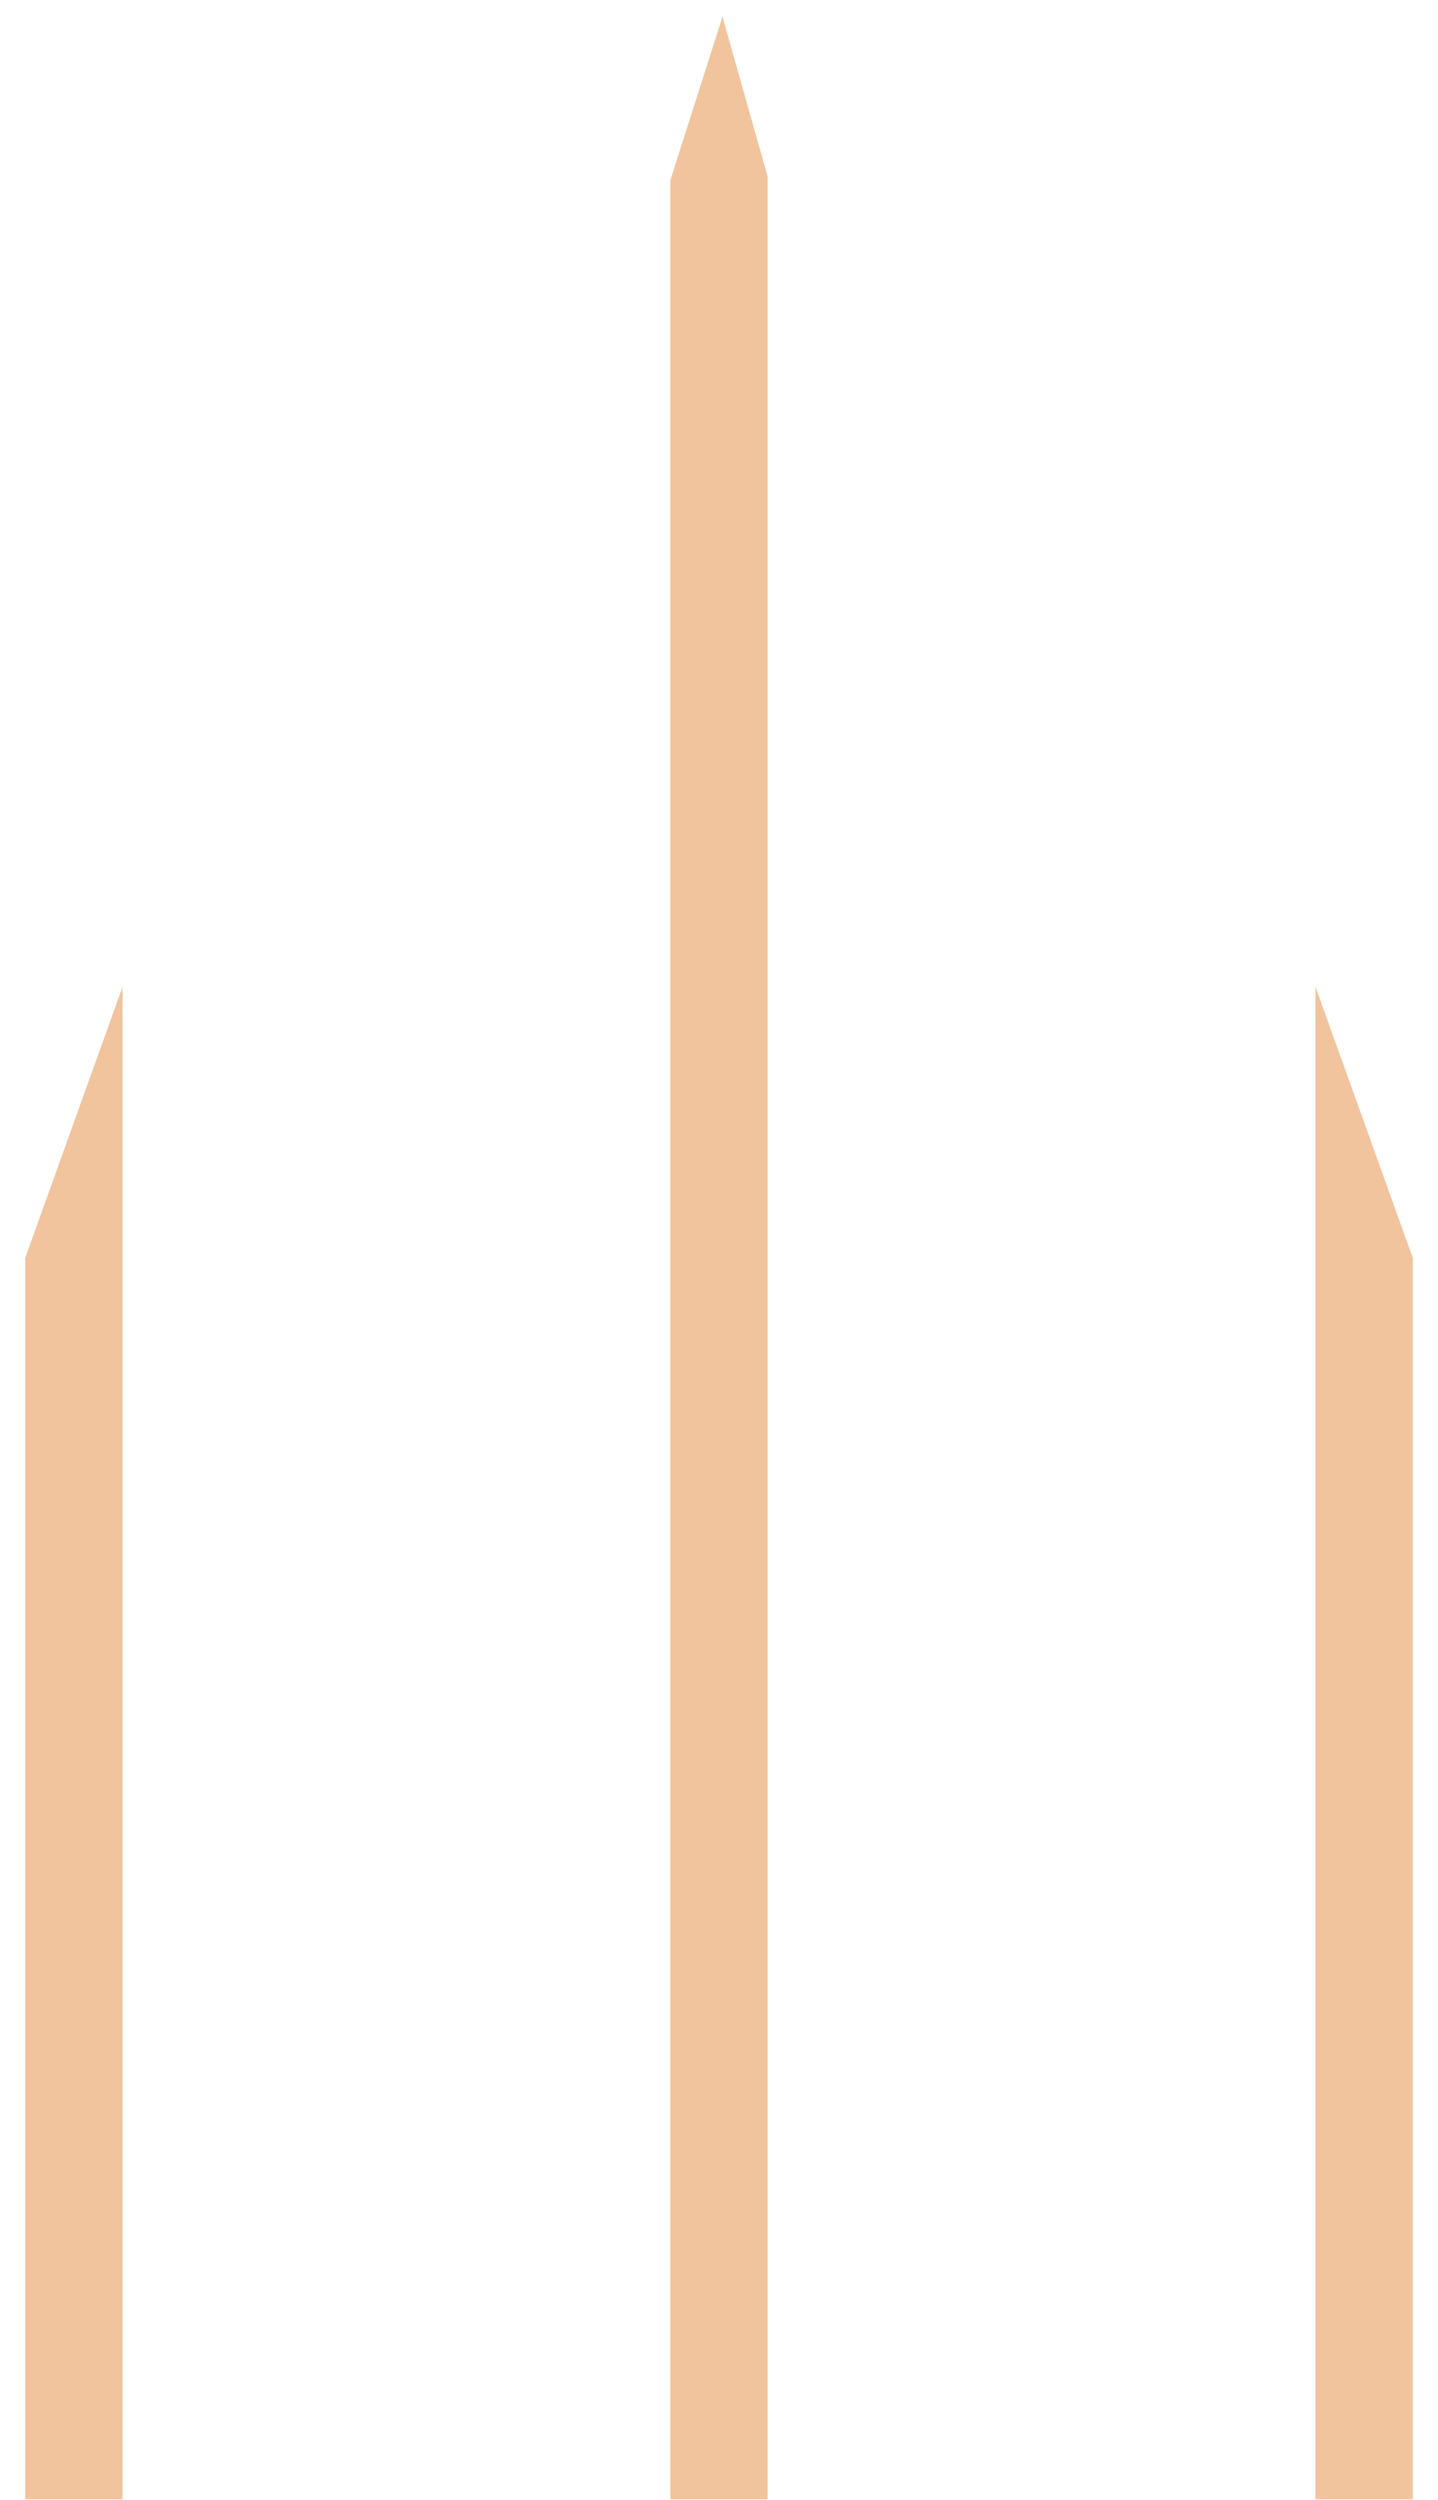 <?xml version="1.0" encoding="UTF-8"?> <svg xmlns="http://www.w3.org/2000/svg" width="42" height="73" viewBox="0 0 42 73" fill="none"><path d="M3.579 28.812L0.736 36.731V72.975H3.579V28.812Z" fill="#F1C49D"></path><path d="M21.102 0.487L19.579 5.259V72.975H22.421V5.157L21.102 0.487Z" fill="#F1C49D"></path><path d="M38.421 28.812L41.264 36.731V72.975H38.421V28.812Z" fill="#F1C49D"></path></svg> 